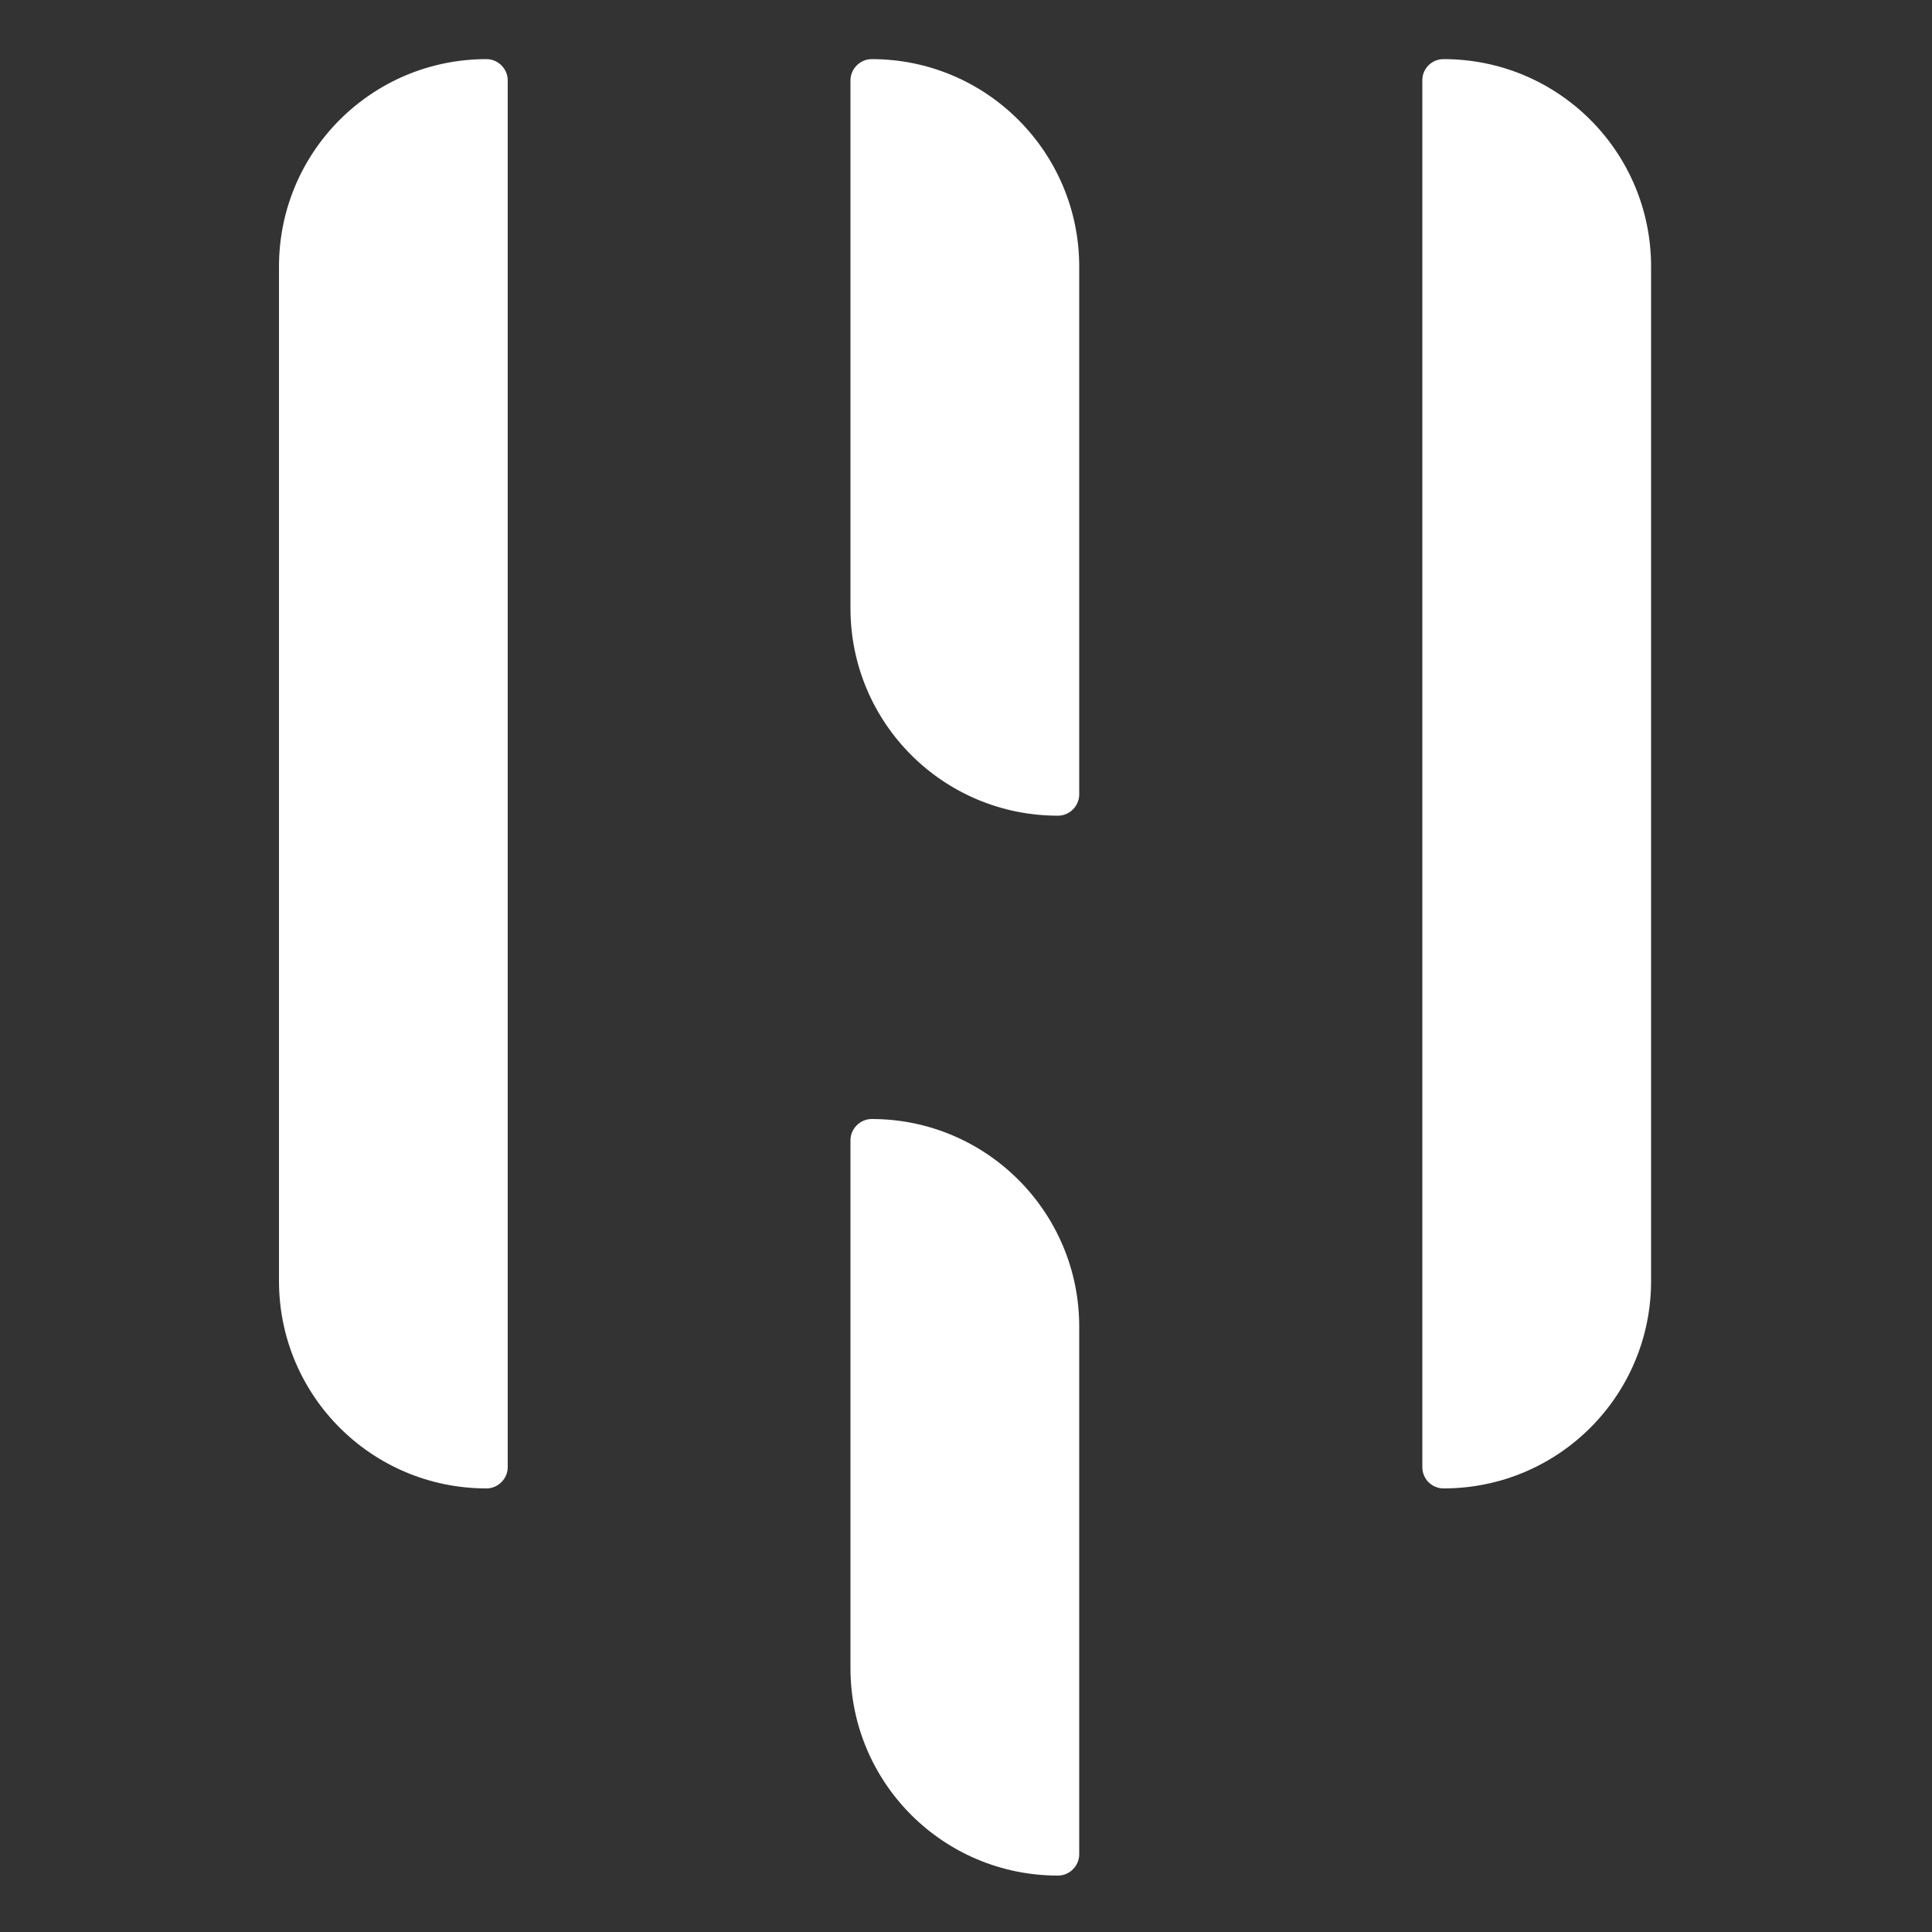 <?xml version="1.0" encoding="UTF-8"?>
<!-- Generator: Adobe Illustrator 25.4.1, SVG Export Plug-In . SVG Version: 6.00 Build 0)  -->
<svg xmlns="http://www.w3.org/2000/svg" xmlns:xlink="http://www.w3.org/1999/xlink" version="1.0" x="0px" y="0px" viewBox="0 0 500 500" style="enable-background:new 0 0 500 500;" xml:space="preserve">
<rect x="0" y="0" width="500" height="500" fill="#333333" stroke="none"/>
<style type="text/css">
	.st0{fill:#FFFFFF;}
</style>
<g id="Layer_1">
	<path class="st0" d="M125.9,15.3L125.9,15.3c-29.7,0-53.7,24-53.7,53.7v262.5c0,29.7,24,53.7,53.7,53.7h0c3,0,5.5-2.5,5.5-5.5V20.8   C131.4,17.8,128.9,15.3,125.9,15.3z"></path>
</g>
<g id="Laag_2">
	<path class="st0" d="M373.6,15.3L373.6,15.3c29.7,0,53.7,24,53.7,53.7v262.5c0,29.7-24,53.7-53.7,53.7h0c-3,0-5.5-2.4-5.5-5.5v-359   C368.1,17.8,370.5,15.3,373.6,15.3z"></path>
</g>
<g id="Laag_3">
	<path class="st0" d="M225.6,15.3L225.6,15.3c-3,0-5.5,2.5-5.5,5.5v136.6c0,29.7,24,53.7,53.7,53.7h0c3,0,5.5-2.5,5.5-5.5V69   C279.3,39.4,255.3,15.3,225.6,15.3z"></path>
</g>
<g id="Laag_4">
	<path class="st0" d="M225.6,289.6L225.6,289.6c-3,0-5.5,2.5-5.5,5.5v136.6c0,29.7,24,53.7,53.7,53.7h0c3,0,5.5-2.5,5.5-5.5V343.3   C279.3,313.7,255.3,289.6,225.6,289.6z"></path>
	<g>
	</g>
	<g>
	</g>
	<g>
	</g>
	<g>
	</g>
	<g>
	</g>
	<g>
	</g>
</g>
</svg>
